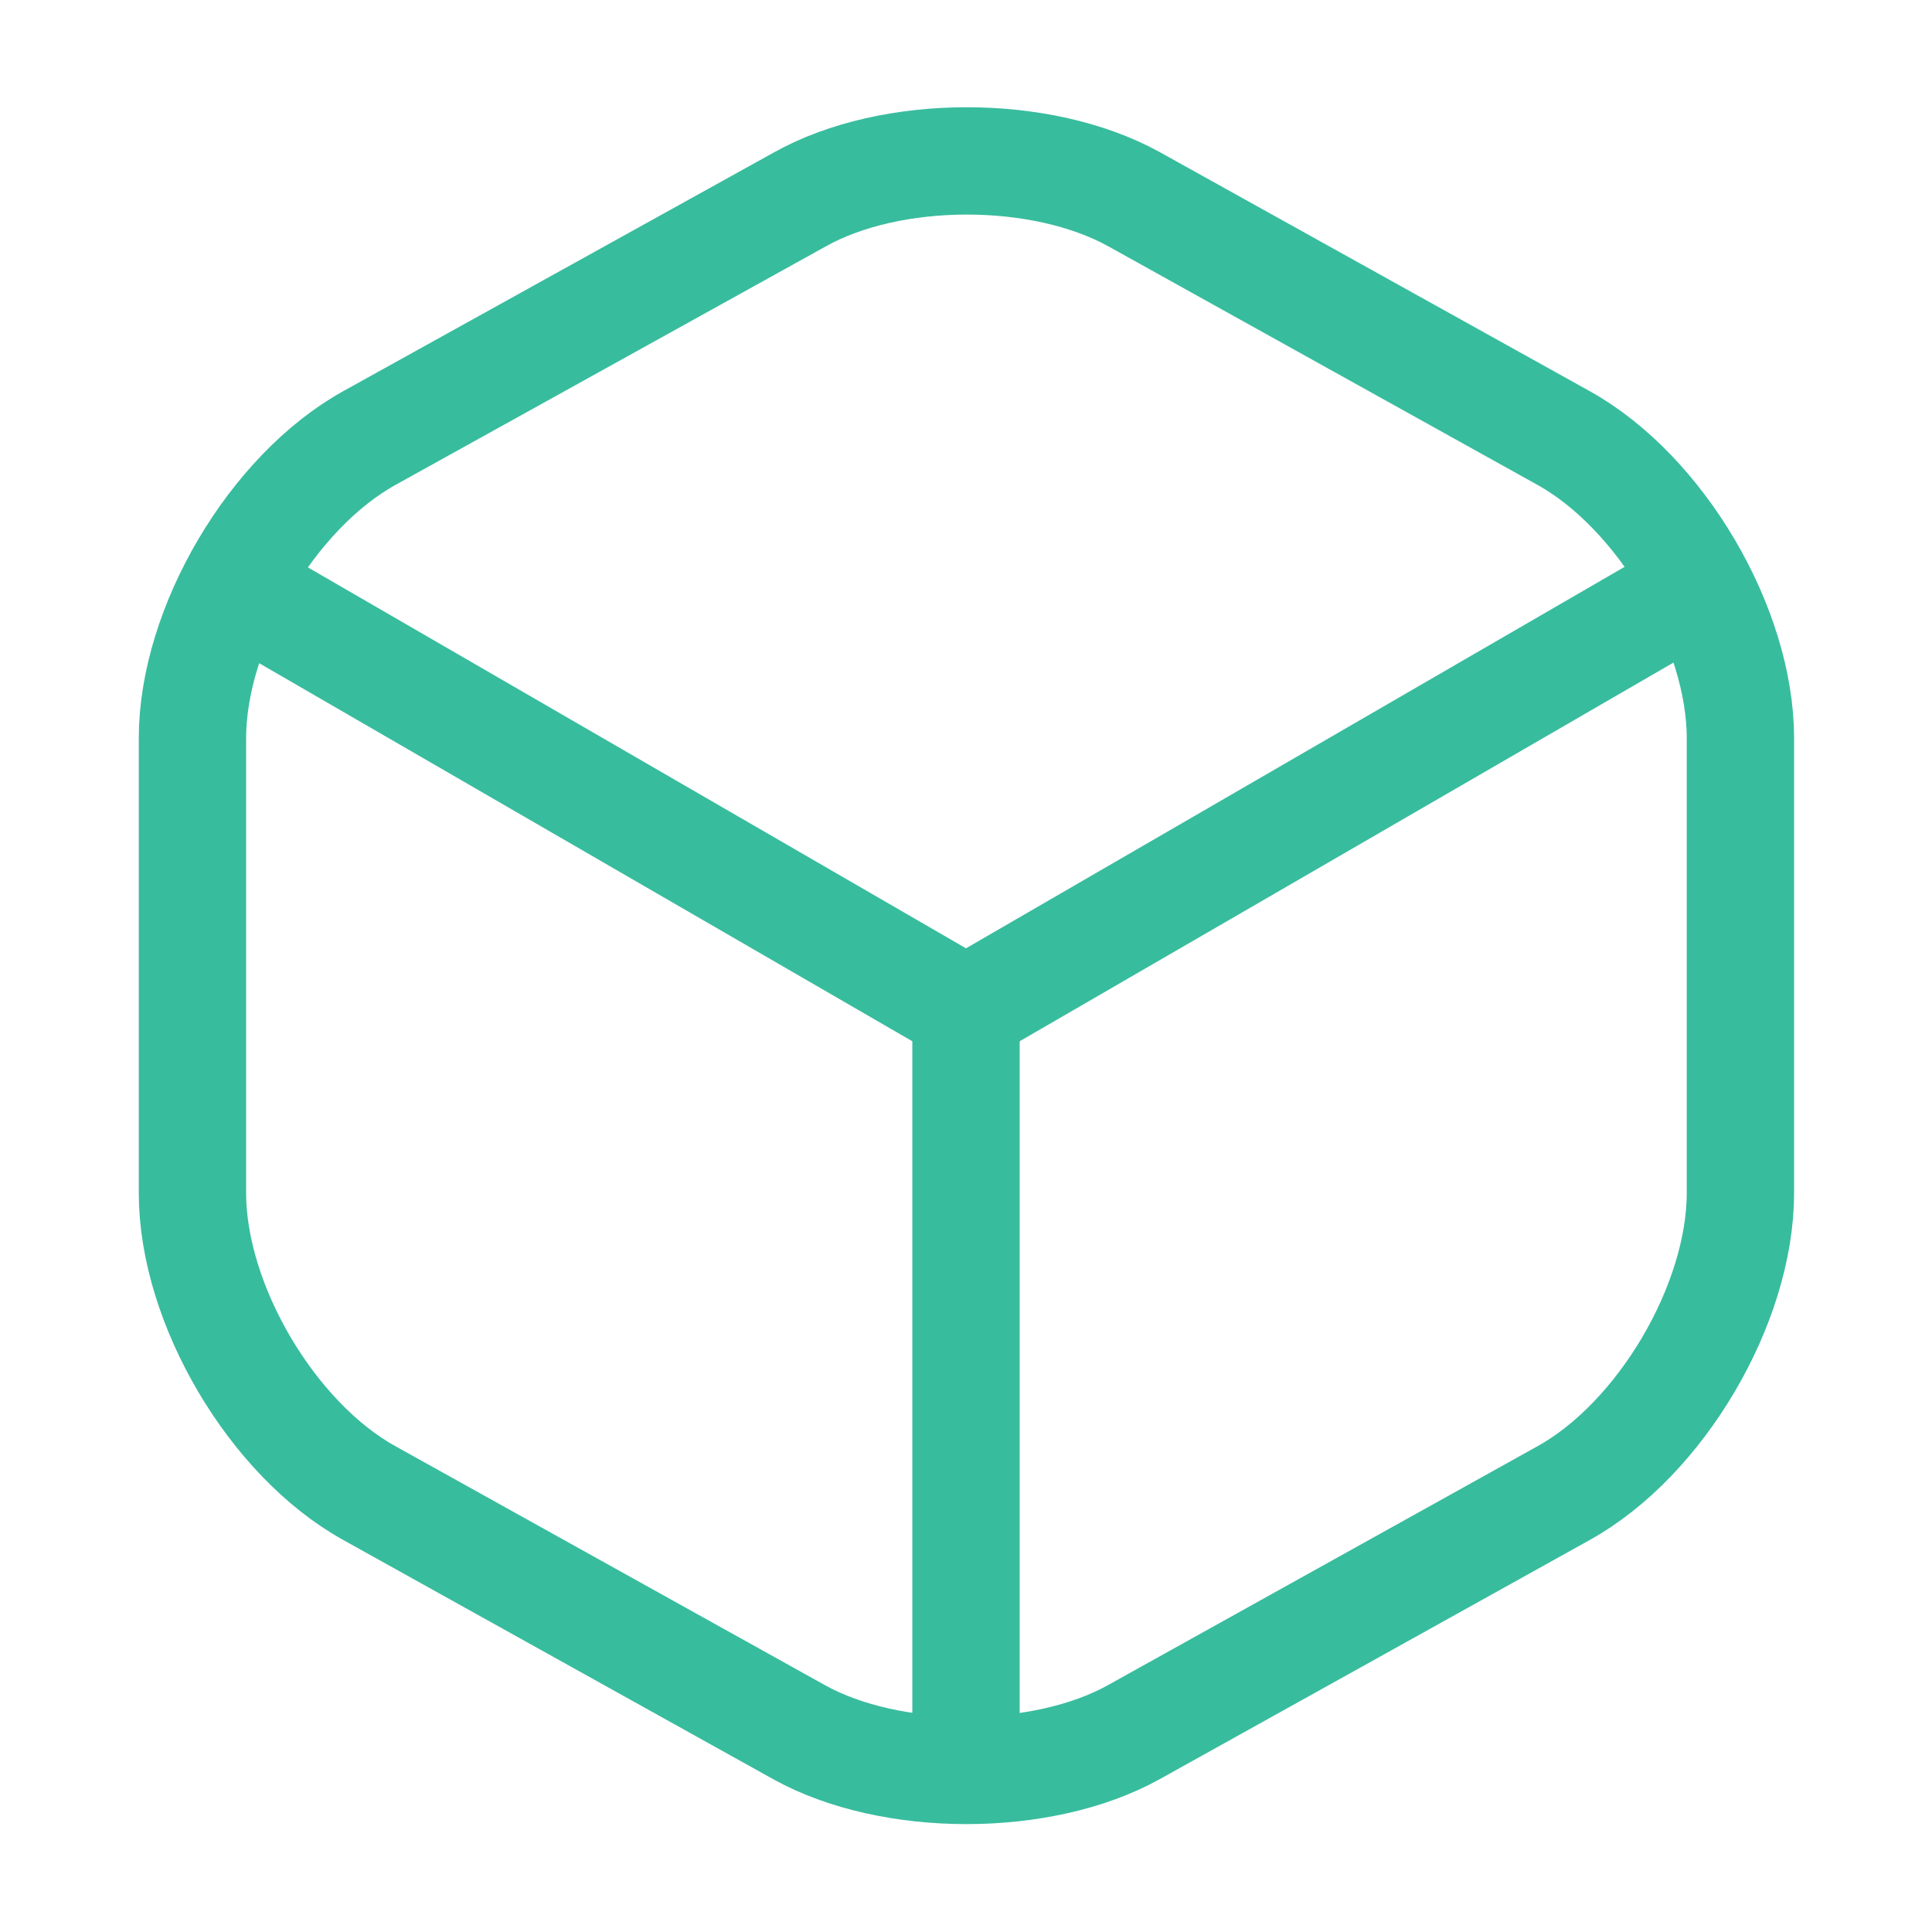 <svg width="18" height="18" viewBox="0 0 18 18" fill="none" xmlns="http://www.w3.org/2000/svg">
<path d="M2.378 5.58L9 9.413L15.578 5.603" stroke="#38BC9E" strokeWidth="1.5" strokeLinecap="round" strokeLinejoin="round"/>
<path d="M9 16.207V9.405" stroke="#38BC9E" strokeWidth="1.5" strokeLinecap="round" strokeLinejoin="round"/>
<path d="M7.448 1.86L3.443 4.08C2.535 4.583 1.793 5.843 1.793 6.878V11.115C1.793 12.15 2.535 13.41 3.443 13.912L7.448 16.14C8.303 16.613 9.705 16.613 10.56 16.14L14.566 13.912C15.473 13.41 16.215 12.15 16.215 11.115V6.878C16.215 5.843 15.473 4.583 14.566 4.08L10.56 1.853C9.698 1.38 8.303 1.38 7.448 1.86Z" stroke="#38BC9E" strokeWidth="1.5" strokeLinecap="round" strokeLinejoin="round"/>
</svg>
